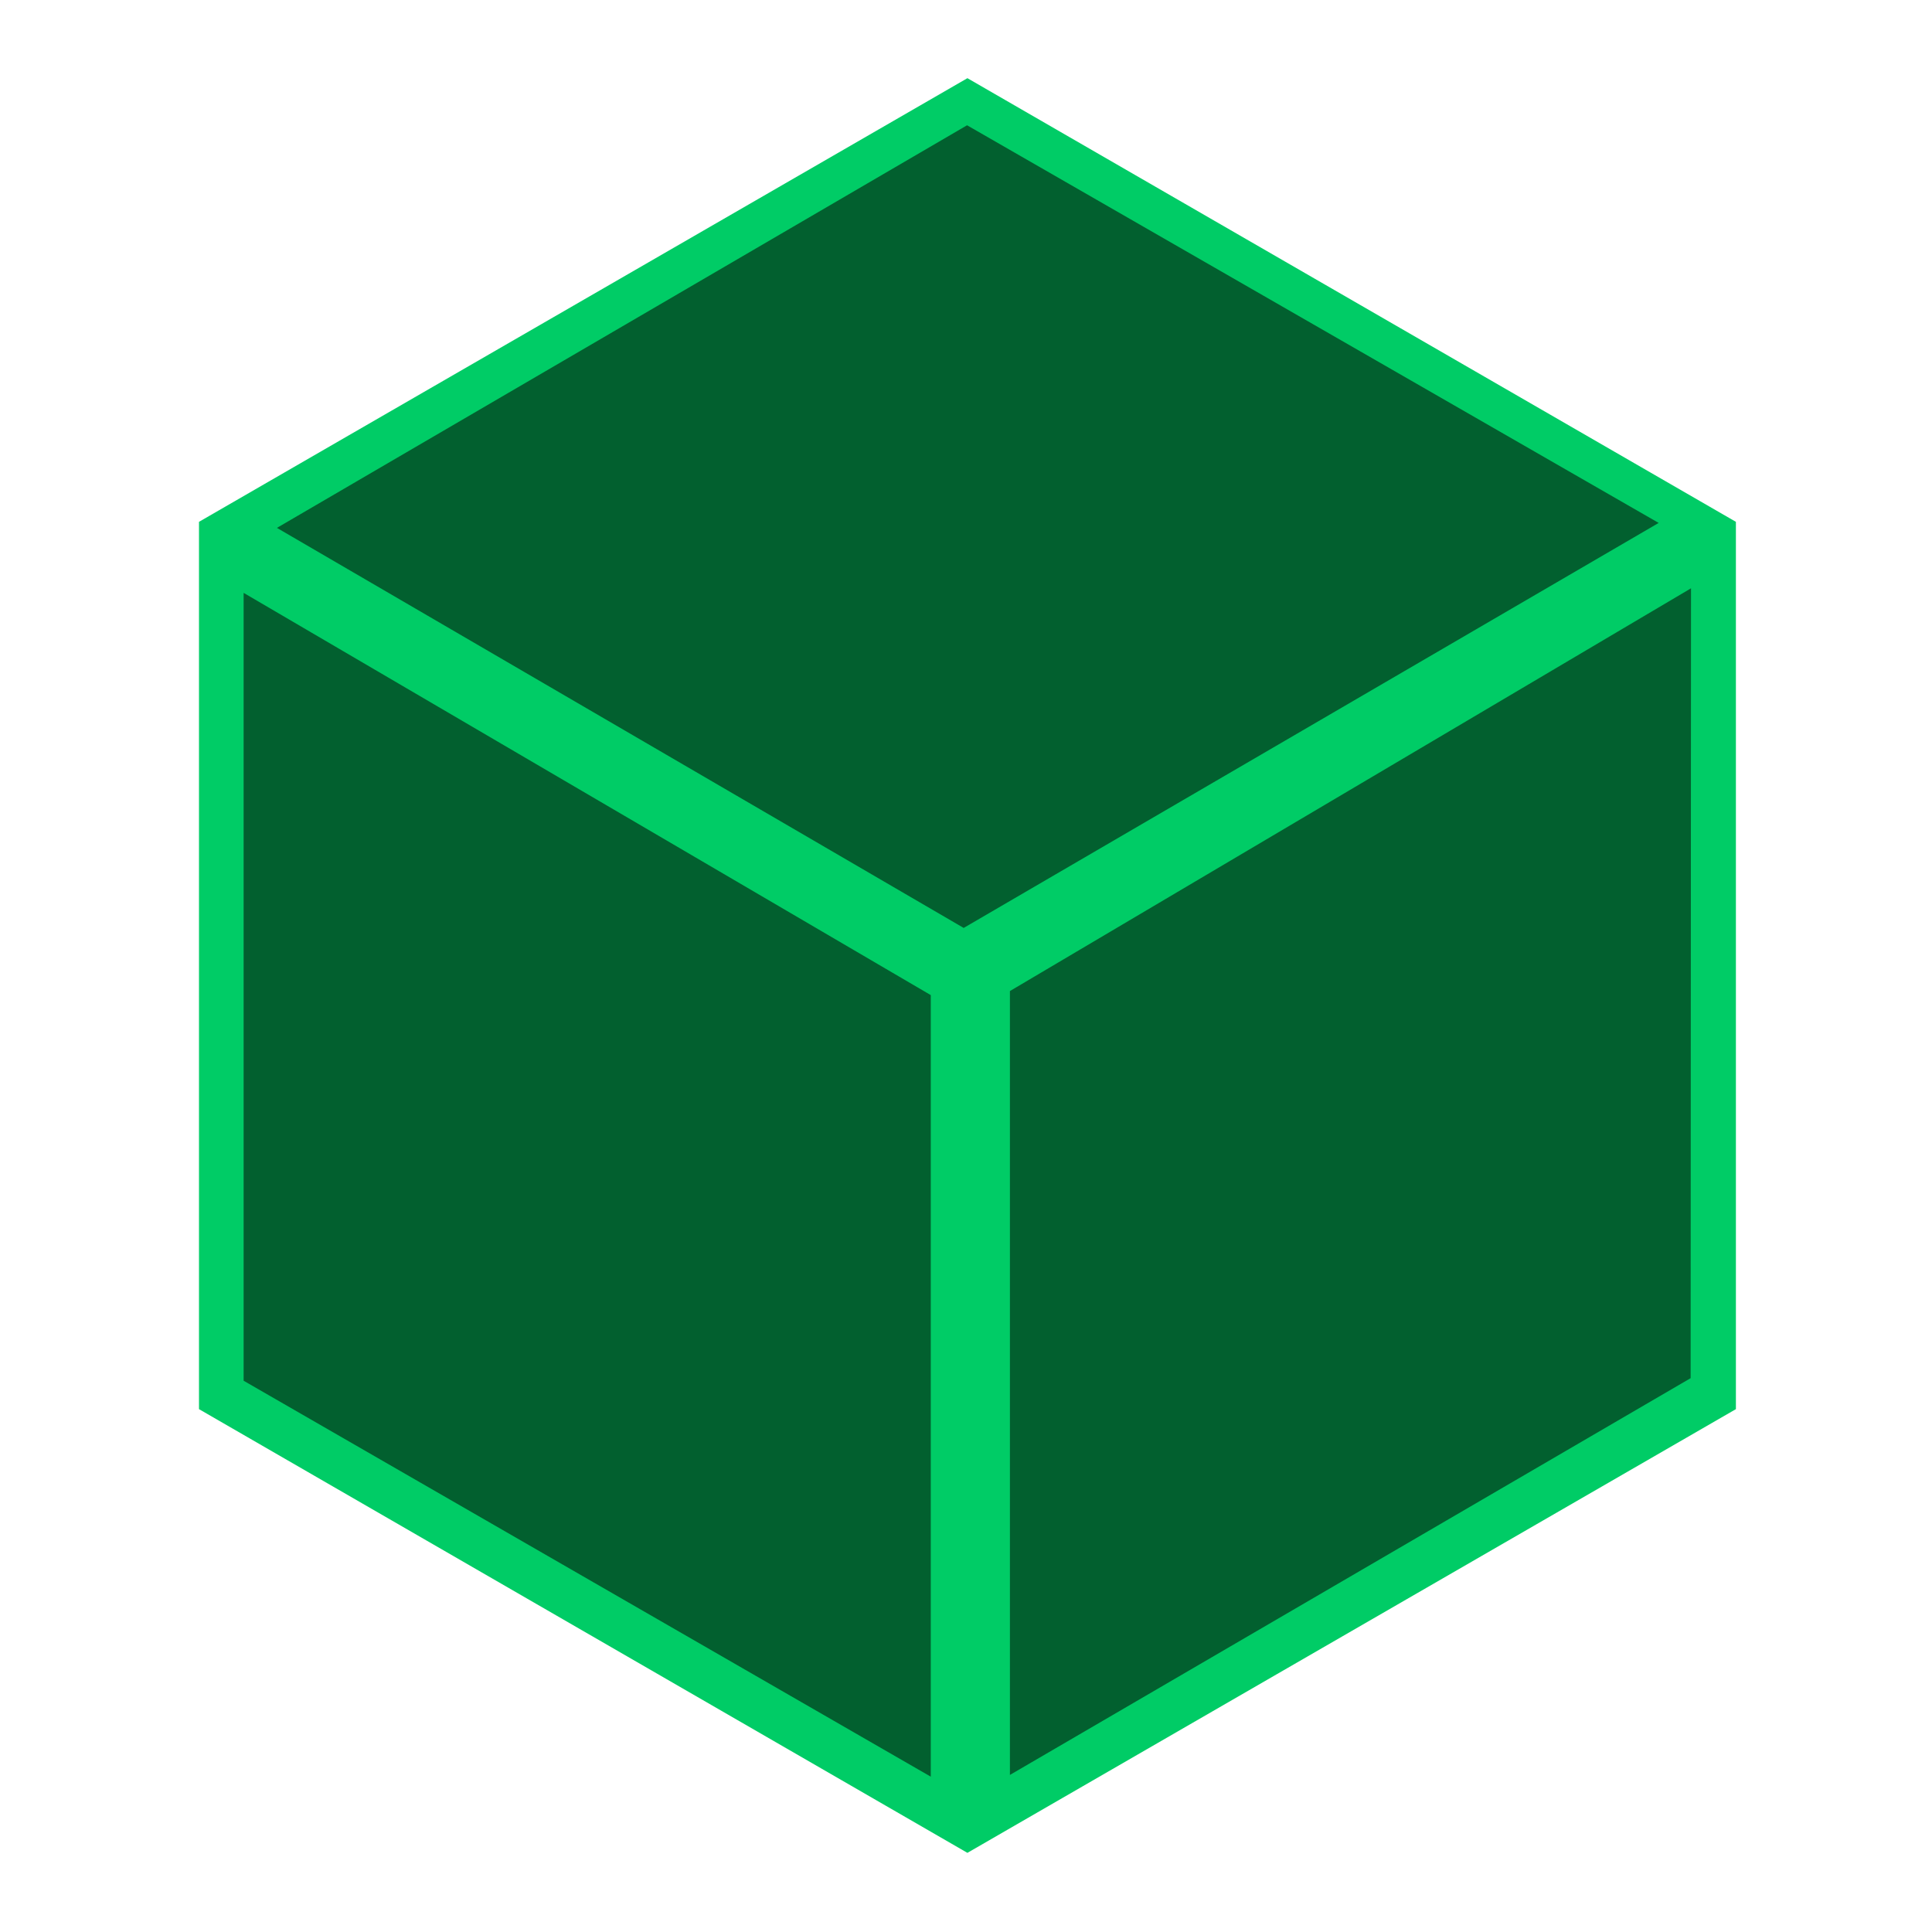 <?xml version="1.0" encoding="UTF-8"?> <svg xmlns="http://www.w3.org/2000/svg" id="Layer_1" viewBox="0 0 300 300"><defs><style>.cls-1{fill:#02602f;}.cls-2{fill:#0c6;}</style></defs><polygon class="cls-2" points="269.55 218.81 269.55 81.03 150.22 12.14 30.9 81.03 30.9 218.81 150.22 287.71 269.55 218.81"></polygon><polygon class="cls-1" points="35.33 215.84 35.33 87.71 147.03 153.09 147.03 280.2 35.33 215.84"></polygon><path class="cls-2" d="m37.83,92.06l106.7,62.46v121.36l-106.7-61.48v-122.34m-5-8.72v133.95l116.7,67.24v-132.88L32.83,83.34h0Z"></path><polygon class="cls-1" points="154.32 152.46 265.08 86.96 265.01 215.43 154.32 279.96 154.32 152.46"></polygon><path class="cls-2" d="m262.58,91.35l-.06,122.65-105.7,61.61v-121.72l105.76-62.54m5-8.77l-115.77,68.45v133.28l115.7-67.44.07-134.29h0Z"></path><polygon class="cls-1" points="38.03 81.97 150.15 16.56 262.55 81.18 149.64 146.98 38.03 81.97"></polygon><path class="cls-2" d="m150.16,19.45l107.4,61.75-107.92,62.89-106.64-62.12,107.17-62.52m-.02-5.78L33.07,81.97l116.57,67.91,117.9-68.71L150.15,13.67h0Z"></path></svg> 
